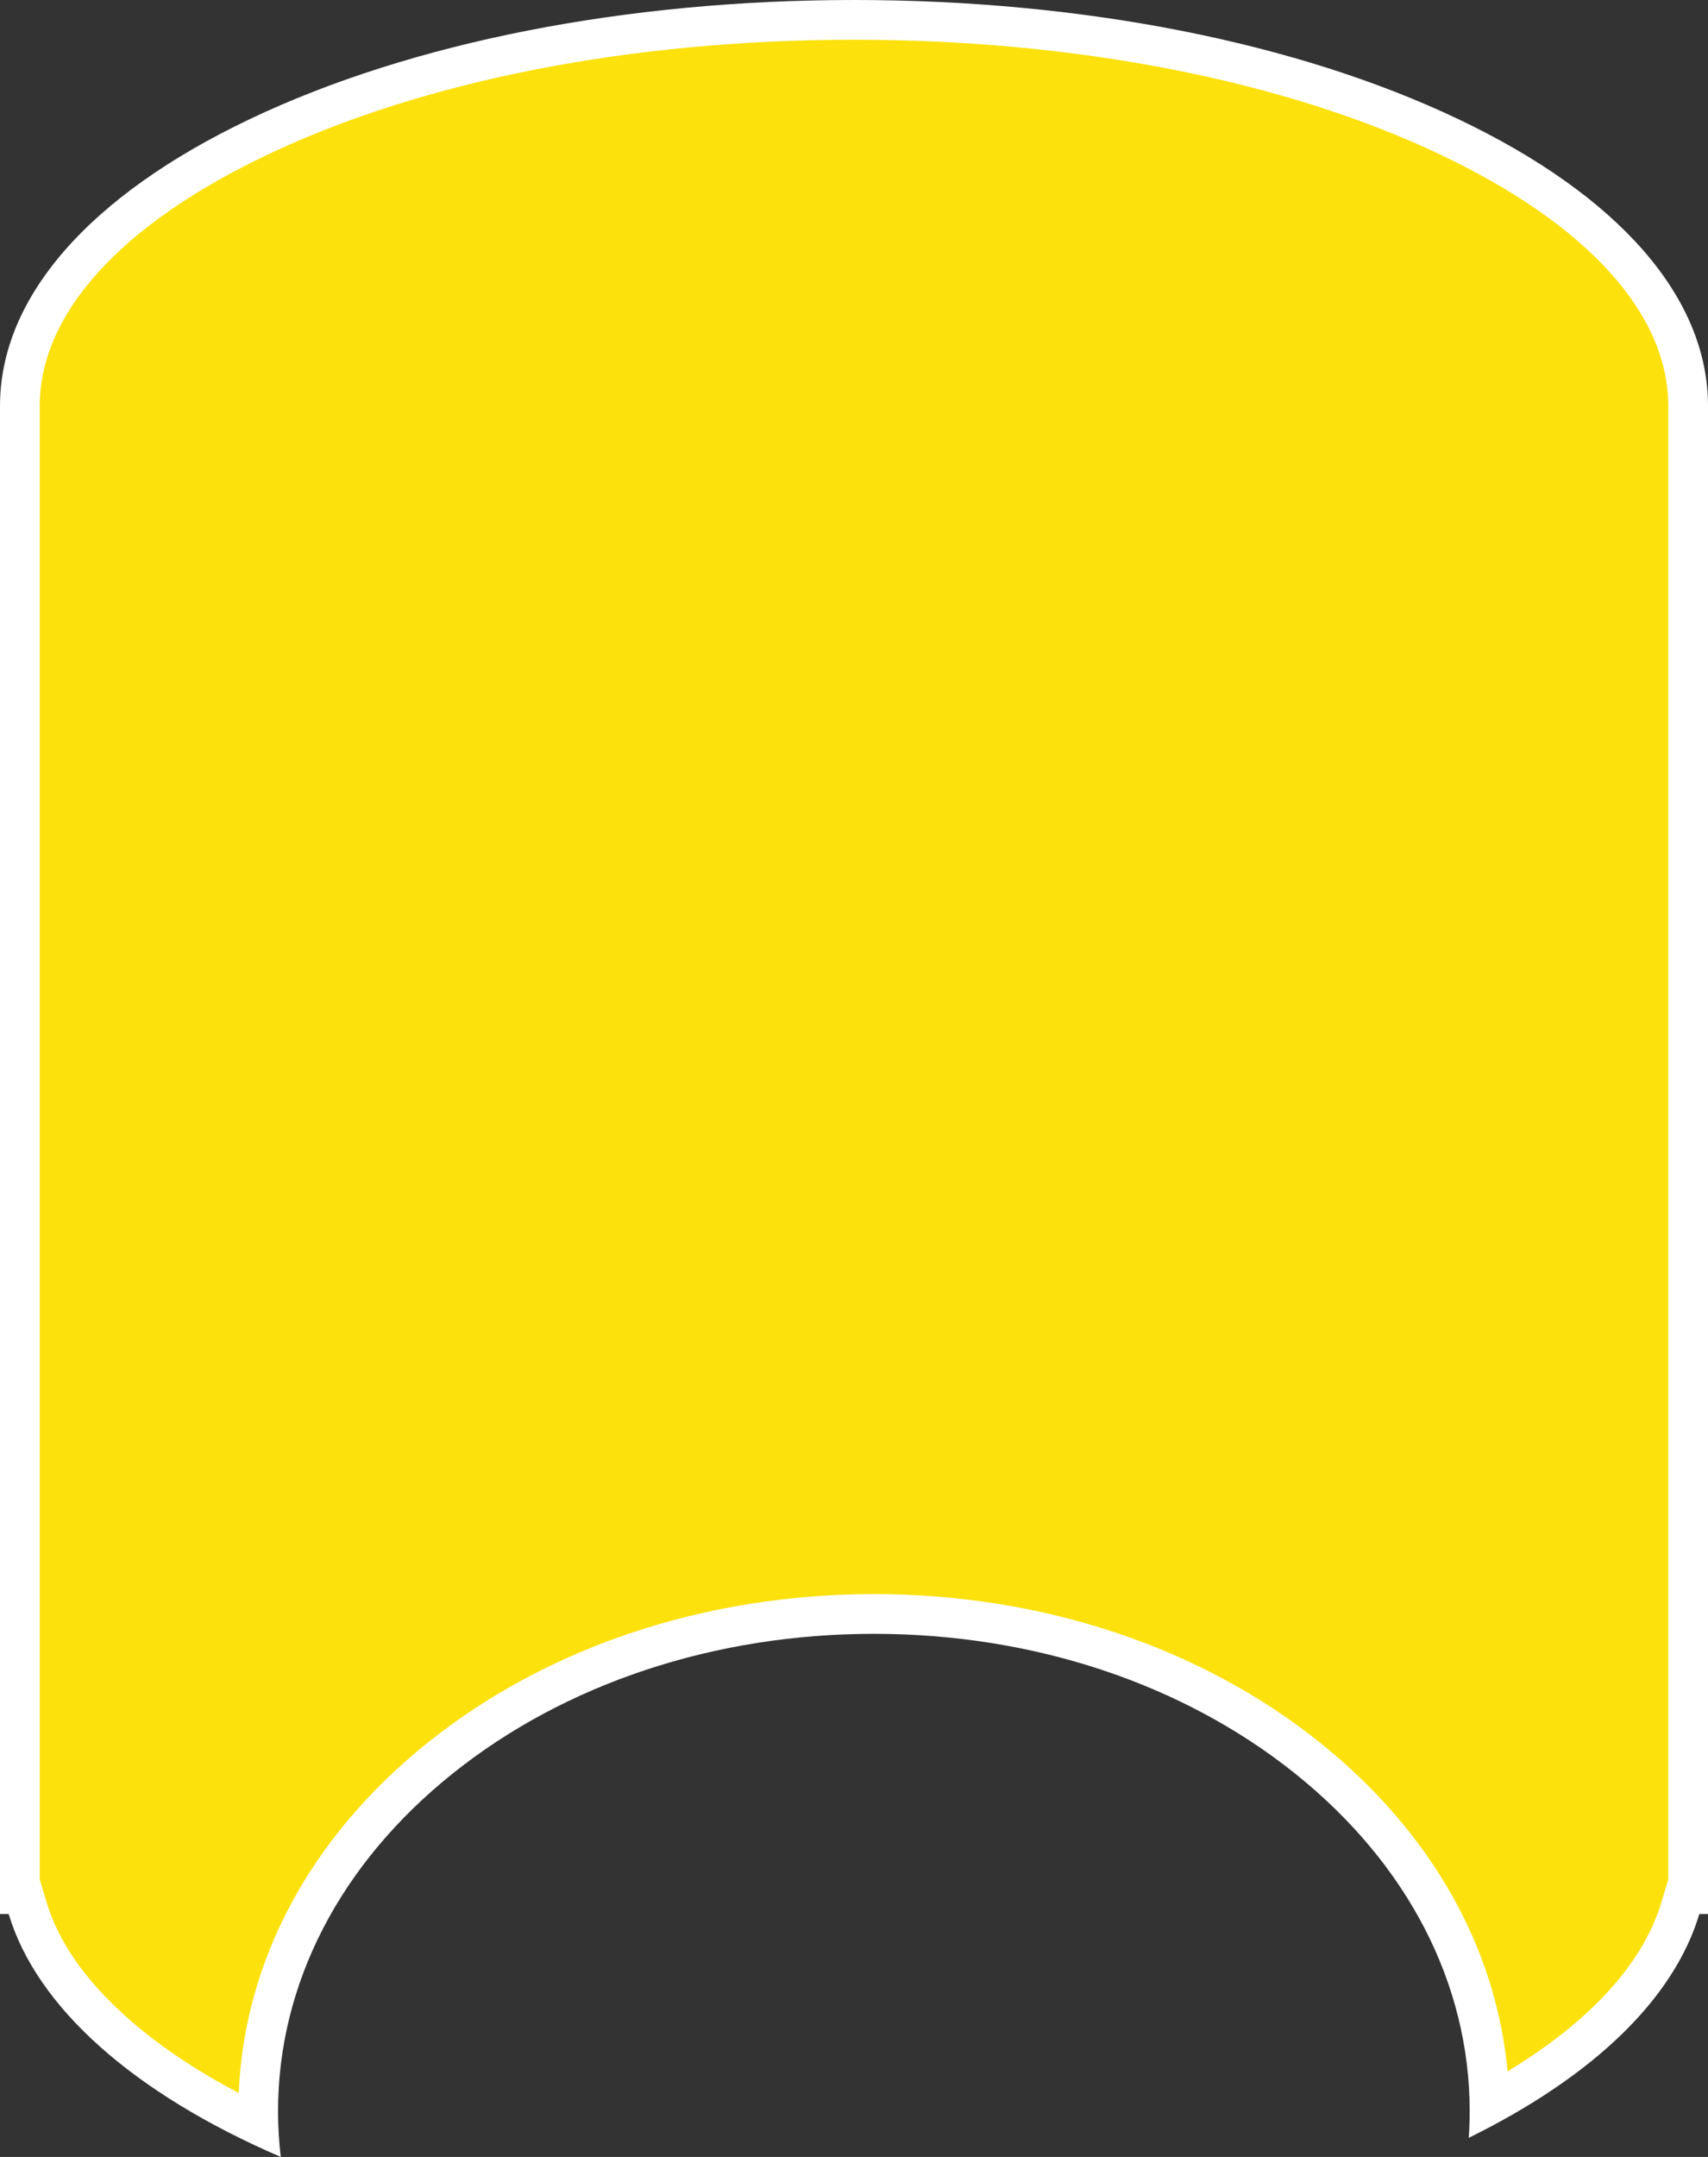 <svg xmlns="http://www.w3.org/2000/svg" width="43" height="54.282" viewBox="0 0 43 54.282">
  <rect x="0" y="0" width="43" height="54.282" fill="#333333" stroke="none"/>
  <g id="Subtraction_1" data-name="Subtraction 1" fill="#fde10d">
    <path d="M 6.506 53.479 C 3.362 51.984 1.311 50.065 0.697 48.024 L 0.589 47.668 L 0.5 47.668 L 0.5 10.218 C 0.5 7.692 2.635 5.287 6.512 3.444 C 10.507 1.546 15.831 0.5 21.501 0.5 C 27.171 0.5 32.494 1.546 36.489 3.444 C 40.365 5.287 42.5 7.692 42.5 10.218 L 42.5 46.708 L 42.5 47.668 L 42.411 47.668 L 42.304 48.024 C 41.754 49.849 40.1 51.548 37.499 52.967 C 37.447 49.664 35.825 46.573 32.919 44.245 C 29.998 41.905 26.12 40.617 22.001 40.617 C 17.88 40.617 14.003 41.905 11.081 44.245 C 8.127 46.611 6.5 49.766 6.5 53.131 C 6.5 53.247 6.502 53.363 6.506 53.479 Z" stroke="none"/>
    <path d="M 6.01 52.672 C 6.15 49.326 7.828 46.21 10.769 43.855 C 13.778 41.444 17.767 40.117 22.001 40.117 C 26.234 40.117 30.222 41.444 33.232 43.855 C 36.013 46.082 37.664 48.99 37.954 52.129 C 40.036 50.865 41.363 49.413 41.825 47.88 L 42 47.297 L 42 10.218 C 42 7.896 39.967 5.651 36.274 3.896 C 32.345 2.028 27.098 1 21.501 1 C 15.903 1 10.656 2.028 6.727 3.896 C 3.034 5.651 1 7.896 1 10.218 L 1 47.297 L 1.175 47.88 C 1.473 48.867 2.147 49.835 3.181 50.758 C 3.955 51.449 4.903 52.09 6.01 52.672 M 7.068 54.282 L 7.067 54.281 C 3.356 52.683 0.923 50.512 0.218 48.168 L 1.089477564164554e-06 48.168 L 1.089477564164554e-06 10.218 C 1.089477564164554e-06 7.488 2.237 4.923 6.298 2.993 C 10.359 1.063 15.758 7.341918717429508e-06 21.501 7.341918717429508e-06 C 27.244 7.341918717429508e-06 32.643 1.063 36.703 2.993 C 40.764 4.923 43 7.488 43 10.218 L 43 48.168 L 42.782 48.168 C 42.142 50.297 40.134 52.245 36.977 53.801 C 36.992 53.585 37 53.359 37 53.131 C 37 49.921 35.44 46.904 32.607 44.635 C 29.774 42.366 26.007 41.117 22.001 41.117 C 17.994 41.117 14.227 42.366 11.394 44.635 C 8.561 46.904 7 49.921 7 53.131 C 7 53.514 7.023 53.901 7.068 54.28 L 7.068 54.282 Z" stroke="none" fill="#fff"/>
  </g>
</svg>
